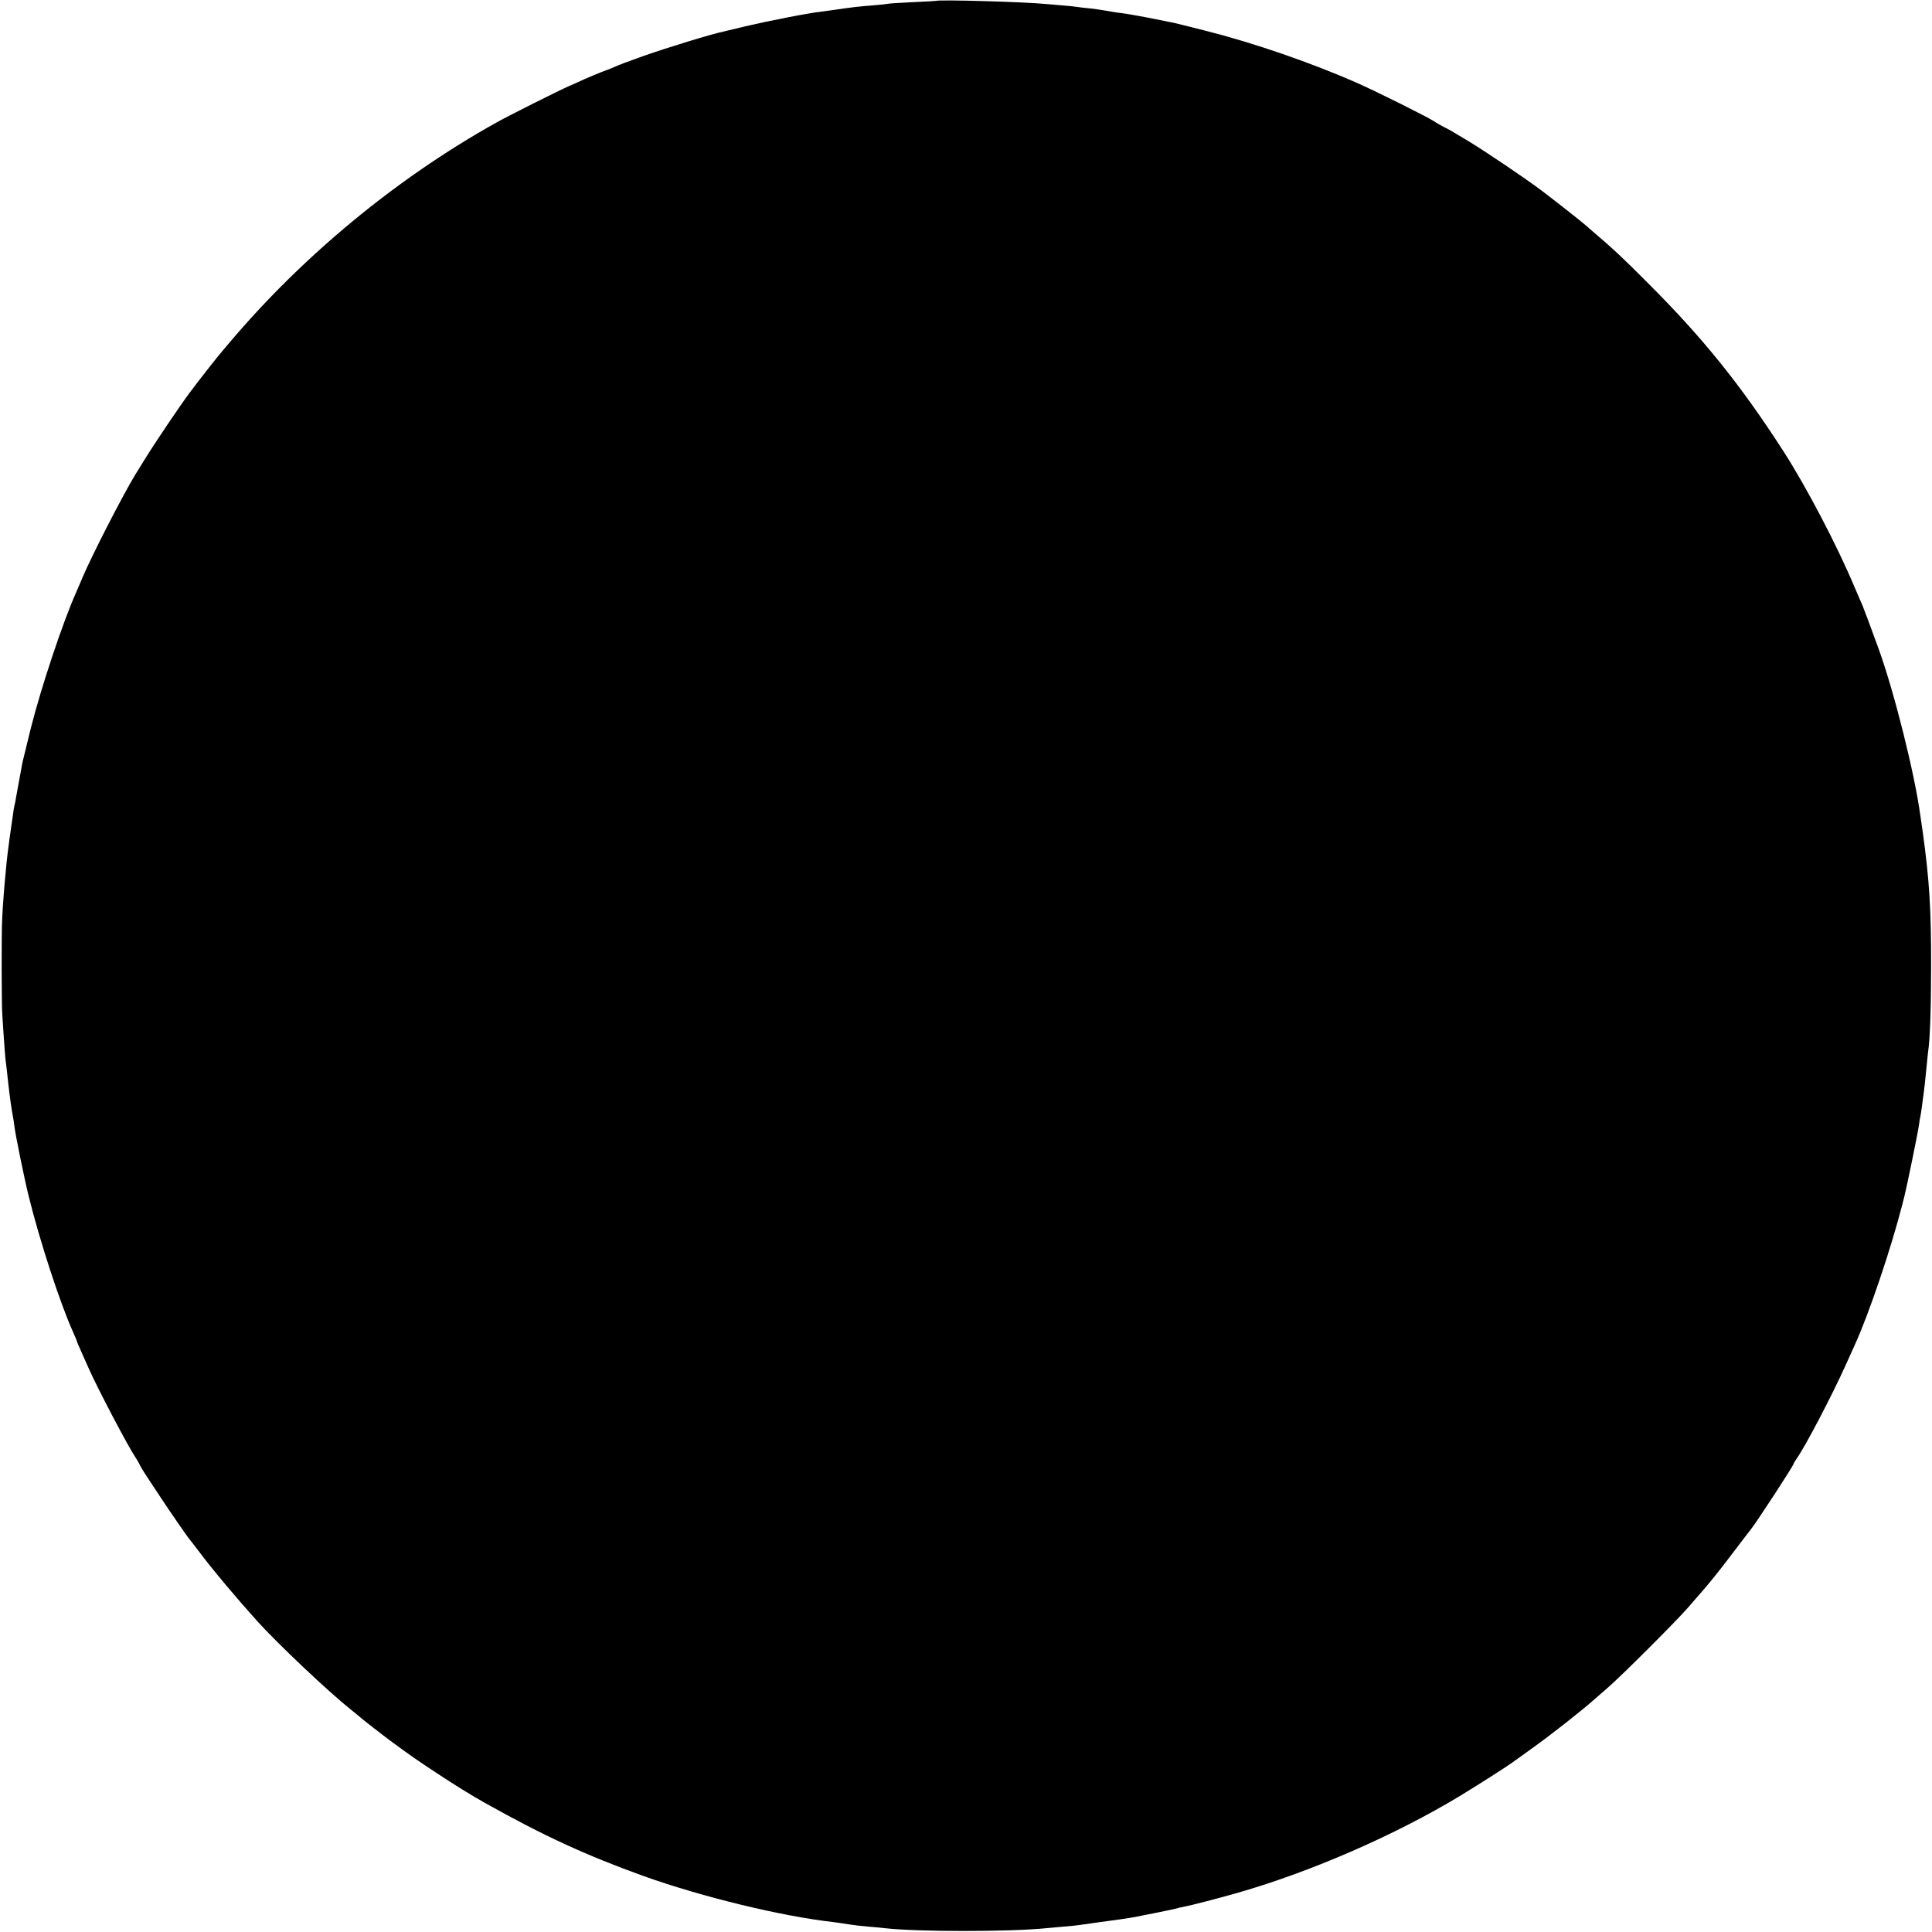 <?xml version="1.0" standalone="no"?>
<!DOCTYPE svg PUBLIC "-//W3C//DTD SVG 20010904//EN"
 "http://www.w3.org/TR/2001/REC-SVG-20010904/DTD/svg10.dtd">
<svg version="1.0" xmlns="http://www.w3.org/2000/svg"
 width="1257pt" height="1257pt" viewBox="0 0 1257 1257"
 preserveAspectRatio="xMidYMid meet">
<g transform="translate(0,1257) scale(0.1,-0.1)"
fill="#000000" stroke="none">
<path d="M6087 12564 c-1 -1 -67 -4 -147 -8 -79 -4 -153 -8 -165 -11 -11 -2
-54 -7 -95 -10 -92 -7 -129 -11 -265 -31 -27 -4 -56 -8 -65 -9 -81 -8 -346
-60 -500 -96 -69 -17 -134 -32 -145 -35 -75 -15 -364 -104 -515 -157 -115 -41
-150 -54 -205 -78 -11 -5 -45 -18 -75 -29 -30 -12 -77 -32 -105 -44 -27 -13
-75 -34 -105 -47 -68 -30 -394 -193 -475 -239 -646 -361 -1257 -866 -1736
-1434 -13 -16 -29 -34 -34 -40 -23 -25 -153 -190 -221 -281 -56 -74 -234 -338
-293 -435 -29 -47 -57 -92 -62 -100 -78 -128 -277 -515 -339 -660 -17 -41 -38
-88 -45 -105 -86 -193 -226 -612 -294 -881 -27 -111 -52 -212 -55 -225 -2 -13
-11 -62 -20 -109 -9 -47 -19 -101 -22 -120 -3 -19 -7 -42 -10 -51 -2 -9 -7
-34 -9 -55 -3 -22 -12 -84 -20 -139 -8 -55 -17 -129 -21 -165 -3 -36 -7 -78
-9 -95 -6 -57 -18 -210 -21 -285 -5 -98 -4 -561 1 -625 2 -27 6 -95 10 -150 4
-55 8 -113 10 -130 5 -39 14 -118 20 -175 9 -79 21 -164 30 -210 3 -14 7 -41
9 -60 7 -57 64 -337 92 -450 72 -293 205 -700 290 -888 13 -29 24 -55 24 -58
0 -3 12 -31 26 -62 14 -31 37 -84 52 -117 59 -133 257 -509 302 -575 9 -14 20
-32 24 -40 10 -22 26 -49 70 -115 22 -33 56 -85 76 -115 51 -78 173 -254 179
-260 3 -3 33 -41 66 -85 85 -114 244 -303 380 -454 137 -151 461 -457 610
-576 28 -22 52 -42 55 -45 10 -10 146 -116 200 -156 132 -97 172 -125 295
-206 124 -82 234 -150 320 -198 381 -214 660 -342 1035 -477 382 -136 893
-260 1228 -298 26 -3 72 -10 102 -15 30 -5 89 -12 130 -15 41 -3 89 -8 105
-10 204 -24 807 -25 1055 0 19 2 69 6 110 10 41 3 86 8 100 10 45 7 194 27
215 30 20 2 105 15 135 20 105 20 243 48 275 56 22 6 51 13 65 15 38 7 201 49
325 84 481 136 1034 376 1460 633 107 65 304 190 345 220 14 10 70 50 125 90
120 85 331 251 410 322 13 11 51 45 86 75 85 73 439 426 520 519 35 41 69 79
74 85 61 69 130 154 218 271 59 77 110 145 115 150 37 45 282 421 282 432 0 3
9 18 20 34 55 76 232 415 319 609 29 63 56 124 61 135 91 201 231 614 306 905
2 8 8 33 14 55 15 59 88 413 95 465 3 25 8 52 10 60 2 8 6 38 10 65 3 28 8 61
10 75 5 37 13 106 20 185 4 39 8 81 10 95 12 78 19 281 19 550 1 373 -11 564
-54 875 -6 38 -13 88 -16 110 -37 272 -169 800 -270 1080 -53 146 -96 261
-104 280 -5 11 -30 70 -56 130 -110 262 -309 643 -458 875 -280 435 -526 741
-886 1100 -161 162 -221 218 -364 340 -16 14 -34 30 -40 35 -21 19 -201 161
-282 222 -103 78 -362 253 -479 324 -121 73 -125 75 -165 95 -19 10 -46 25
-60 35 -36 25 -387 200 -500 249 -299 132 -673 261 -990 341 -107 27 -206 52
-220 54 -31 6 -116 23 -150 30 -14 3 -38 7 -55 10 -16 3 -41 7 -55 10 -14 3
-43 7 -65 10 -22 2 -62 9 -90 14 -27 5 -77 12 -110 16 -33 3 -76 8 -95 11 -19
3 -60 7 -90 9 -30 3 -77 7 -105 9 -142 14 -706 30 -718 20z"/>
</g>
</svg>
